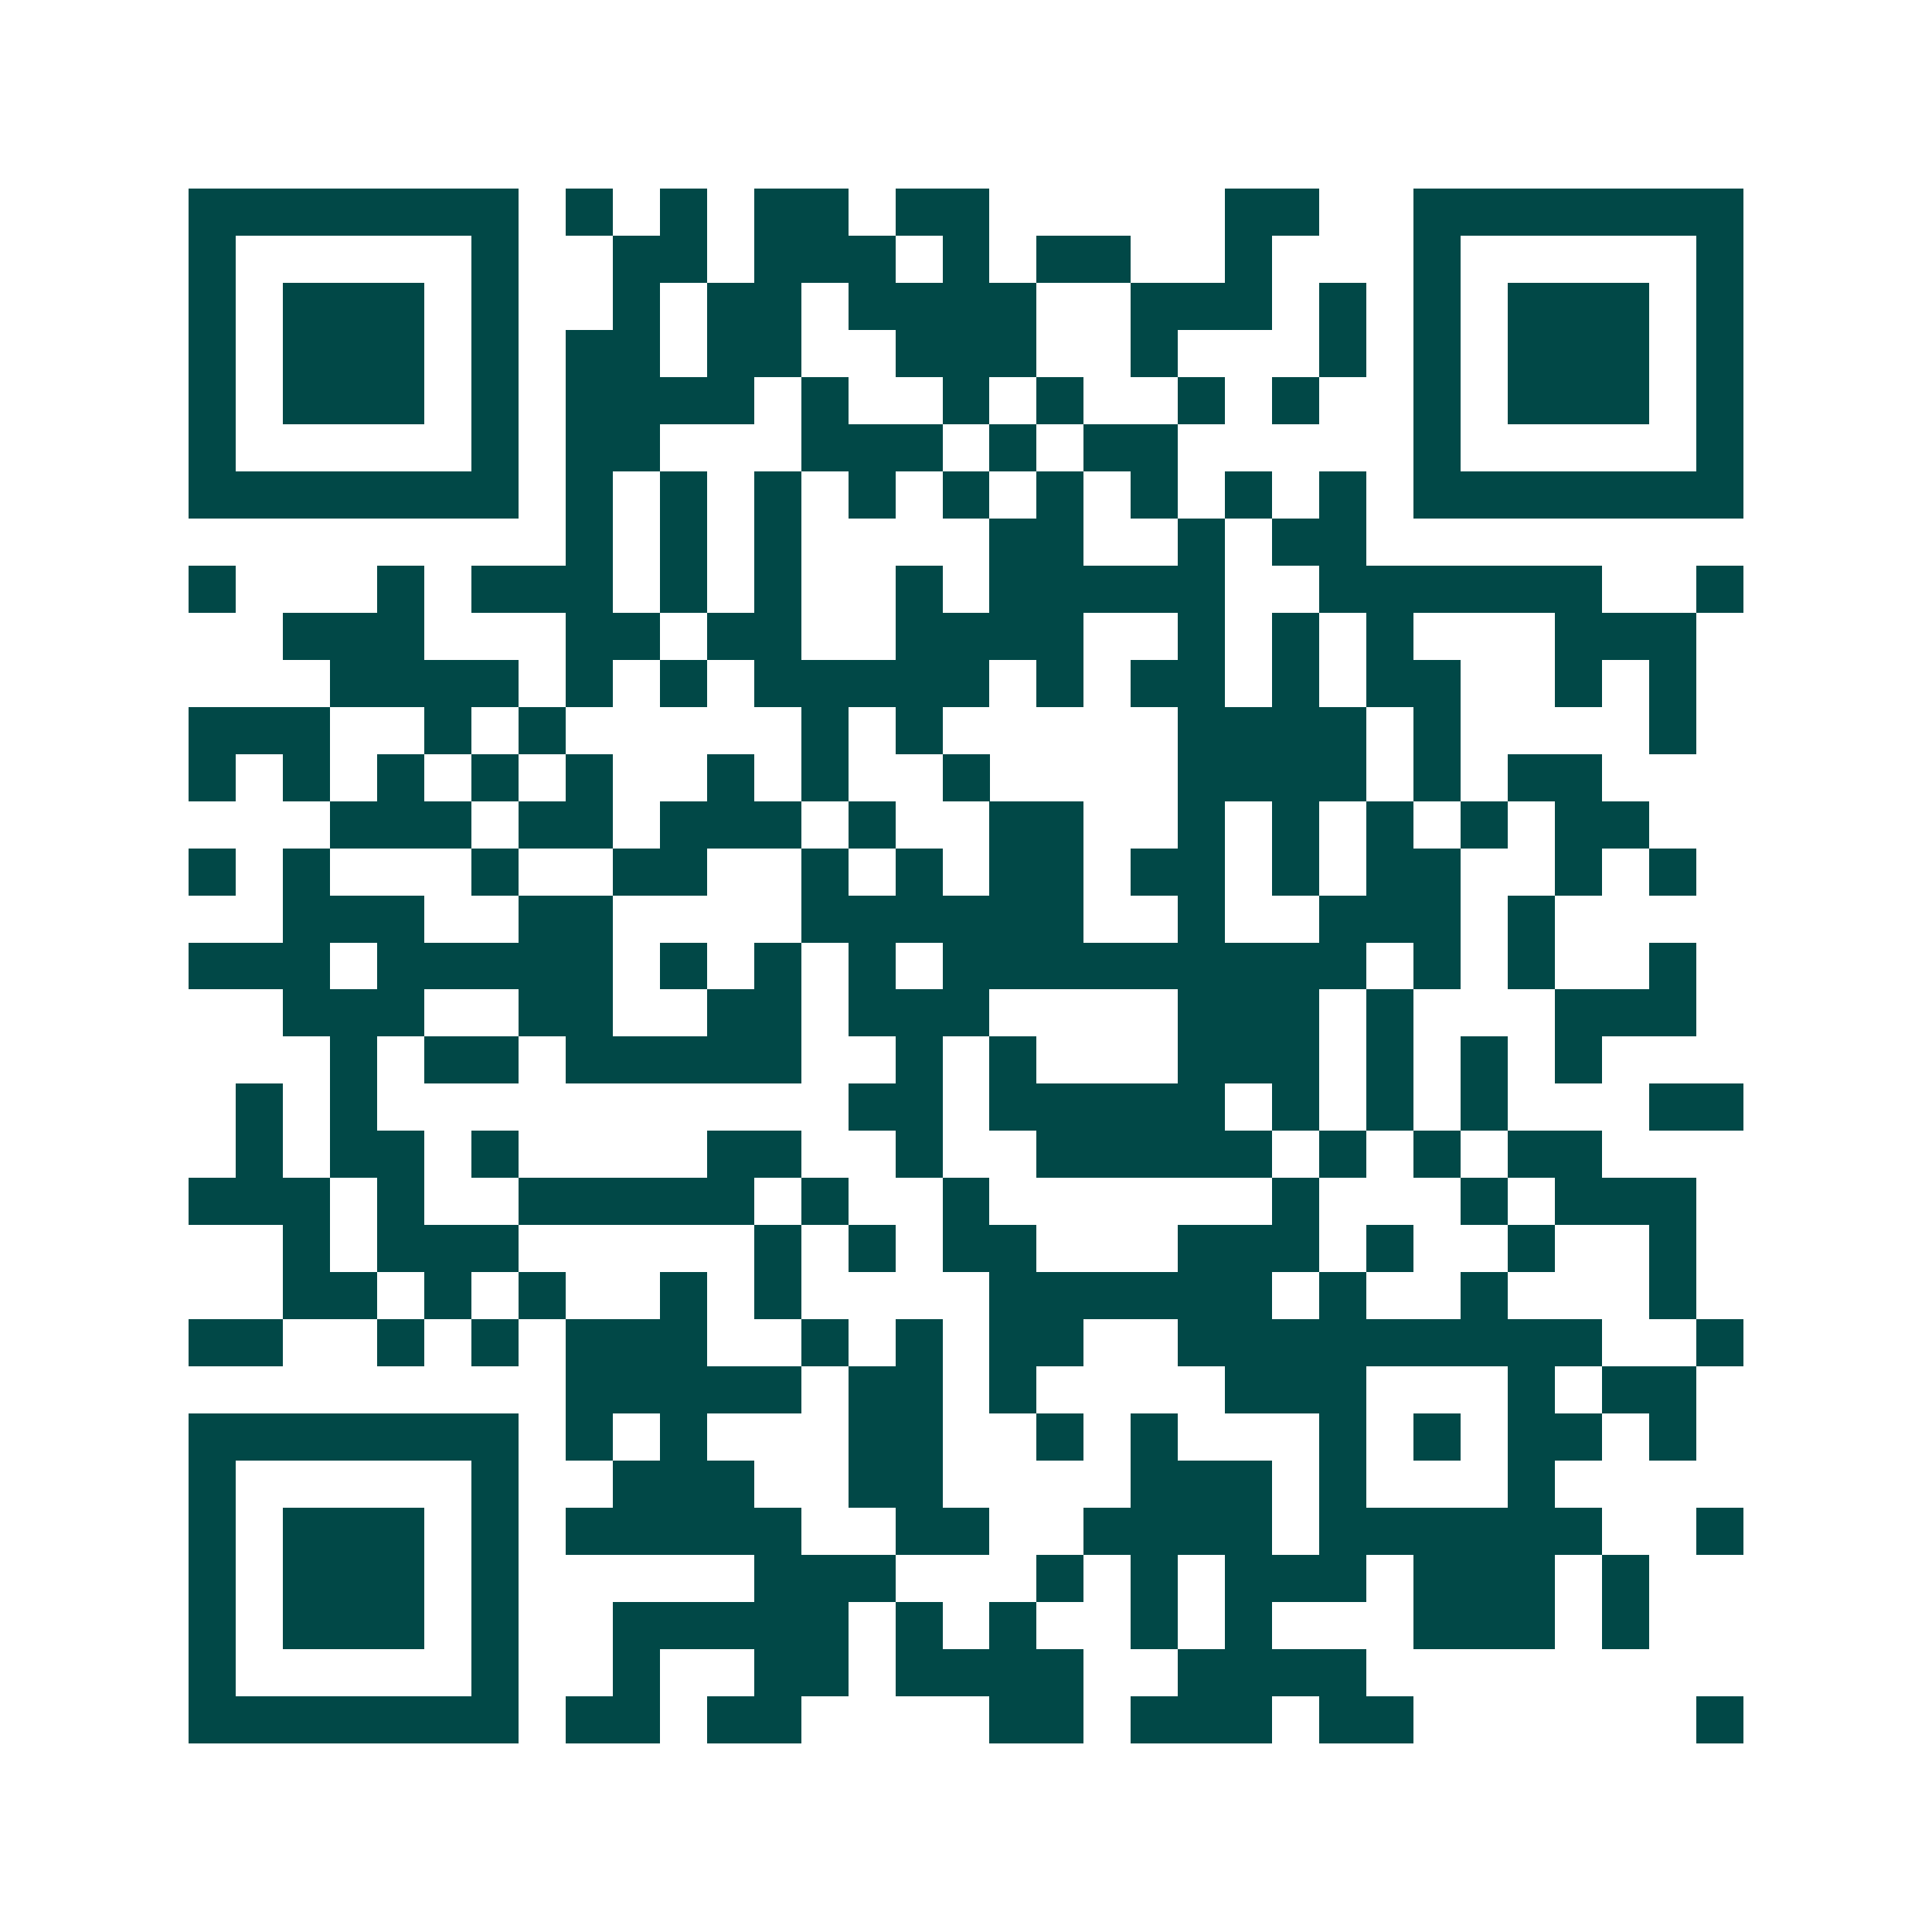 <svg xmlns="http://www.w3.org/2000/svg" width="200" height="200" viewBox="0 0 41 41" shape-rendering="crispEdges"><path fill="#ffffff" d="M0 0h41v41H0z"/><path stroke="#014847" d="M4 4.5h7m1 0h1m1 0h1m1 0h2m1 0h2m5 0h2m2 0h7M4 5.5h1m5 0h1m2 0h2m1 0h3m1 0h1m1 0h2m2 0h1m3 0h1m5 0h1M4 6.5h1m1 0h3m1 0h1m2 0h1m1 0h2m1 0h4m2 0h3m1 0h1m1 0h1m1 0h3m1 0h1M4 7.5h1m1 0h3m1 0h1m1 0h2m1 0h2m2 0h3m2 0h1m3 0h1m1 0h1m1 0h3m1 0h1M4 8.5h1m1 0h3m1 0h1m1 0h4m1 0h1m2 0h1m1 0h1m2 0h1m1 0h1m2 0h1m1 0h3m1 0h1M4 9.5h1m5 0h1m1 0h2m3 0h3m1 0h1m1 0h2m5 0h1m5 0h1M4 10.5h7m1 0h1m1 0h1m1 0h1m1 0h1m1 0h1m1 0h1m1 0h1m1 0h1m1 0h1m1 0h7M12 11.5h1m1 0h1m1 0h1m4 0h2m2 0h1m1 0h2M4 12.5h1m3 0h1m1 0h3m1 0h1m1 0h1m2 0h1m1 0h5m2 0h6m2 0h1M6 13.5h3m3 0h2m1 0h2m2 0h4m2 0h1m1 0h1m1 0h1m3 0h3M7 14.5h4m1 0h1m1 0h1m1 0h5m1 0h1m1 0h2m1 0h1m1 0h2m2 0h1m1 0h1M4 15.5h3m2 0h1m1 0h1m5 0h1m1 0h1m5 0h4m1 0h1m4 0h1M4 16.5h1m1 0h1m1 0h1m1 0h1m1 0h1m2 0h1m1 0h1m2 0h1m4 0h4m1 0h1m1 0h2M7 17.5h3m1 0h2m1 0h3m1 0h1m2 0h2m2 0h1m1 0h1m1 0h1m1 0h1m1 0h2M4 18.5h1m1 0h1m3 0h1m2 0h2m2 0h1m1 0h1m1 0h2m1 0h2m1 0h1m1 0h2m2 0h1m1 0h1M6 19.5h3m2 0h2m4 0h6m2 0h1m2 0h3m1 0h1M4 20.5h3m1 0h5m1 0h1m1 0h1m1 0h1m1 0h9m1 0h1m1 0h1m2 0h1M6 21.5h3m2 0h2m2 0h2m1 0h3m4 0h3m1 0h1m3 0h3M7 22.5h1m1 0h2m1 0h5m2 0h1m1 0h1m3 0h3m1 0h1m1 0h1m1 0h1M5 23.5h1m1 0h1m10 0h2m1 0h5m1 0h1m1 0h1m1 0h1m3 0h2M5 24.5h1m1 0h2m1 0h1m4 0h2m2 0h1m2 0h5m1 0h1m1 0h1m1 0h2M4 25.5h3m1 0h1m2 0h5m1 0h1m2 0h1m6 0h1m3 0h1m1 0h3M6 26.5h1m1 0h3m5 0h1m1 0h1m1 0h2m3 0h3m1 0h1m2 0h1m2 0h1M6 27.5h2m1 0h1m1 0h1m2 0h1m1 0h1m4 0h6m1 0h1m2 0h1m3 0h1M4 28.5h2m2 0h1m1 0h1m1 0h3m2 0h1m1 0h1m1 0h2m2 0h9m2 0h1M12 29.5h5m1 0h2m1 0h1m4 0h3m3 0h1m1 0h2M4 30.5h7m1 0h1m1 0h1m3 0h2m2 0h1m1 0h1m3 0h1m1 0h1m1 0h2m1 0h1M4 31.5h1m5 0h1m2 0h3m2 0h2m4 0h3m1 0h1m3 0h1M4 32.5h1m1 0h3m1 0h1m1 0h5m2 0h2m2 0h4m1 0h6m2 0h1M4 33.5h1m1 0h3m1 0h1m5 0h3m3 0h1m1 0h1m1 0h3m1 0h3m1 0h1M4 34.5h1m1 0h3m1 0h1m2 0h5m1 0h1m1 0h1m2 0h1m1 0h1m3 0h3m1 0h1M4 35.5h1m5 0h1m2 0h1m2 0h2m1 0h4m2 0h4M4 36.5h7m1 0h2m1 0h2m4 0h2m1 0h3m1 0h2m6 0h1"/></svg>
